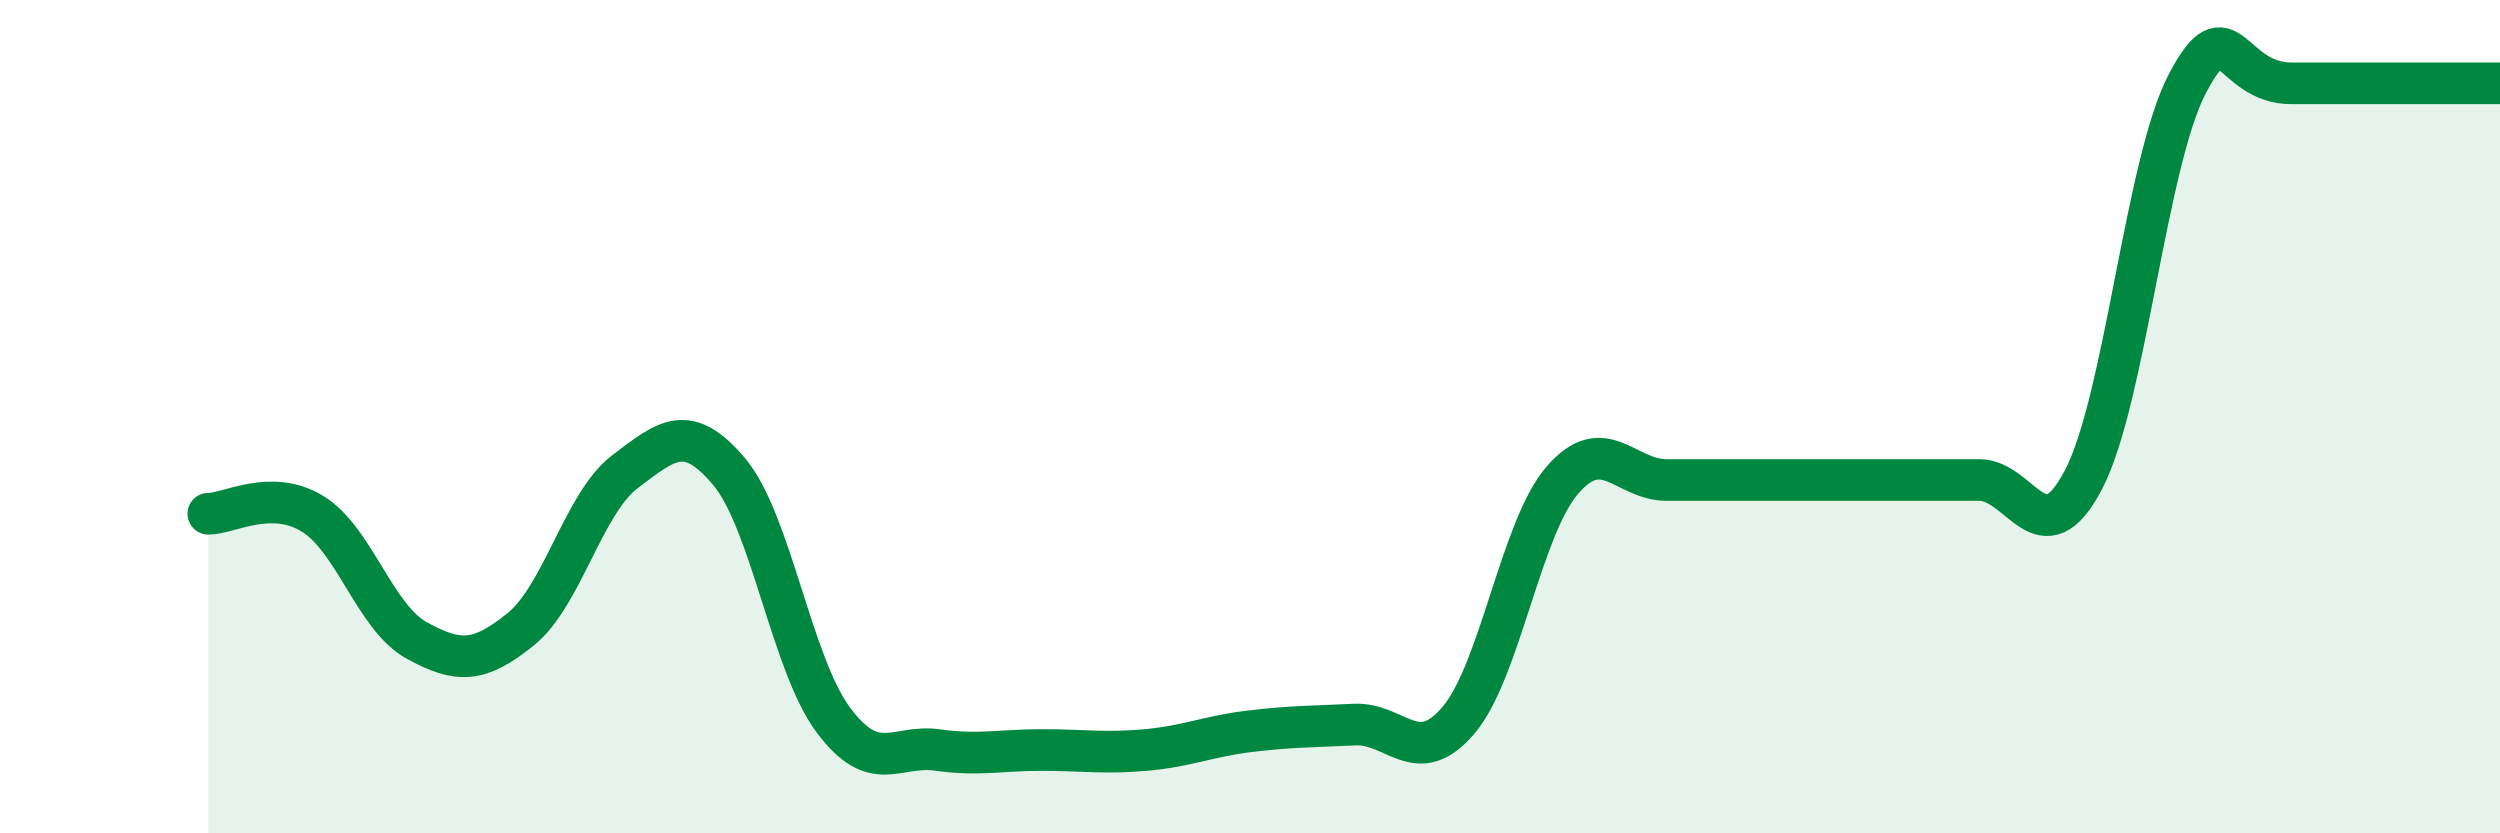 
    <svg width="60" height="20" viewBox="0 0 60 20" xmlns="http://www.w3.org/2000/svg">
      <path
        d="M 5,12.33 C 5.5,12.33 6.5,11.72 7.5,12.33 C 8.5,12.94 9,14.82 10,15.37 C 11,15.92 11.5,15.91 12.5,15.1 C 13.5,14.29 14,12.08 15,11.32 C 16,10.56 16.5,10.13 17.5,11.32 C 18.5,12.51 19,15.94 20,17.28 C 21,18.62 21.5,17.86 22.5,18 C 23.5,18.14 24,18 25,18 C 26,18 26.5,18.09 27.5,18 C 28.5,17.91 29,17.67 30,17.55 C 31,17.43 31.5,17.44 32.5,17.39 C 33.5,17.34 34,18.46 35,17.29 C 36,16.12 36.5,12.67 37.5,11.52 C 38.5,10.37 39,11.52 40,11.52 C 41,11.52 41.5,11.52 42.5,11.52 C 43.5,11.52 44,11.52 45,11.52 C 46,11.52 46.5,11.52 47.5,11.52 C 48.5,11.52 49,13.42 50,11.52 C 51,9.62 51.5,3.9 52.5,2 C 53.5,0.1 53.5,2 55,2 C 56.5,2 59,2 60,2L60 20L5 20Z"
        fill="#008740"
        opacity="0.1"
        stroke-linecap="round"
        stroke-linejoin="round"
      />
      <path
        d="M 5,12.33 C 5.5,12.33 6.5,11.72 7.5,12.33 C 8.5,12.94 9,14.82 10,15.37 C 11,15.92 11.5,15.91 12.5,15.1 C 13.5,14.29 14,12.08 15,11.32 C 16,10.56 16.5,10.13 17.5,11.32 C 18.5,12.51 19,15.94 20,17.28 C 21,18.62 21.5,17.86 22.5,18 C 23.5,18.14 24,18 25,18 C 26,18 26.5,18.09 27.5,18 C 28.5,17.91 29,17.67 30,17.55 C 31,17.43 31.5,17.44 32.5,17.39 C 33.5,17.34 34,18.46 35,17.29 C 36,16.12 36.5,12.67 37.5,11.52 C 38.5,10.37 39,11.52 40,11.52 C 41,11.52 41.5,11.52 42.5,11.52 C 43.5,11.52 44,11.52 45,11.52 C 46,11.52 46.5,11.52 47.5,11.52 C 48.5,11.52 49,13.42 50,11.52 C 51,9.62 51.5,3.9 52.5,2 C 53.5,0.1 53.5,2 55,2 C 56.5,2 59,2 60,2"
        stroke="#008740"
        stroke-width="1"
        fill="none"
        stroke-linecap="round"
        stroke-linejoin="round"
      />
    </svg>
  